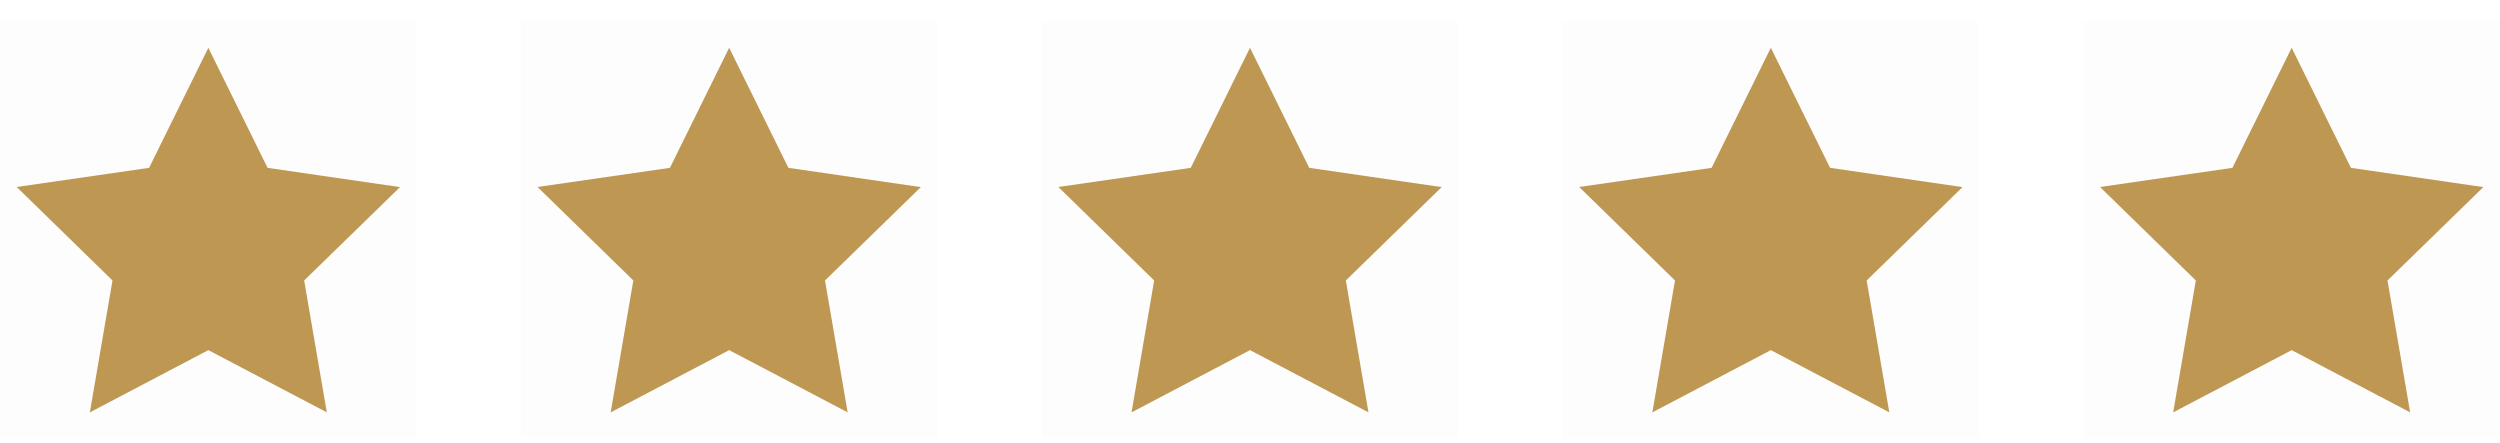 <svg width="96" height="17" viewBox="0 0 96 17" fill="none" xmlns="http://www.w3.org/2000/svg">
  <rect width="16" height="16" transform="translate(0 0.835)" fill="black" fill-opacity="0.01" style="mix-blend-mode:multiply"/>
  <path d="M8 1.835L5.725 6.445L0.64 7.18L4.32 10.77L3.45 15.835L8 13.445L12.55 15.835L11.68 10.77L15.36 7.185L10.275 6.445L8 1.835Z" fill="#BE9853"/>
  <rect width="16" height="16" transform="translate(20 0.835)" fill="black" fill-opacity="0.01" style="mix-blend-mode:multiply"/>
  <path d="M28 1.835L25.725 6.445L20.64 7.18L24.32 10.77L23.45 15.835L28 13.445L32.55 15.835L31.68 10.77L35.36 7.185L30.275 6.445L28 1.835Z" fill="#BE9853"/>
  <rect width="16" height="16" transform="translate(40 0.835)" fill="black" fill-opacity="0.01" style="mix-blend-mode:multiply"/>
  <path d="M48 1.835L45.725 6.445L40.64 7.18L44.32 10.77L43.45 15.835L48 13.445L52.55 15.835L51.68 10.77L55.36 7.185L50.275 6.445L48 1.835Z" fill="#BE9853"/>
  <rect width="16" height="16" transform="translate(60 0.835)" fill="black" fill-opacity="0.01" style="mix-blend-mode:multiply"/>
  <path d="M68 1.835L65.725 6.445L60.64 7.18L64.32 10.77L63.45 15.835L68 13.445L72.55 15.835L71.68 10.77L75.36 7.185L70.275 6.445L68 1.835Z" fill="#BE9853"/>
  <rect width="16" height="16" transform="translate(80 0.835)" fill="black" fill-opacity="0.01" style="mix-blend-mode:multiply"/>
  <path d="M88 1.835L85.725 6.445L80.64 7.18L84.32 10.77L83.45 15.835L88 13.445L92.55 15.835L91.68 10.77L95.36 7.185L90.275 6.445L88 1.835Z" fill="#BE9853"/>
</svg>